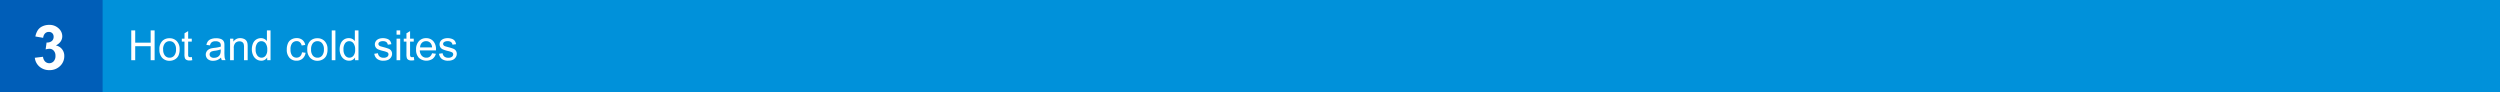 <svg id="Layer_1" data-name="Layer 1" xmlns="http://www.w3.org/2000/svg" viewBox="0 0 1082 40"><defs><style>.cls-1{fill:#0091da;}.cls-2{fill:#005eb8;}.cls-3{fill:#fff;}</style></defs><title>Header-design_V1</title><rect class="cls-1" width="1082" height="40"/><rect class="cls-2" x="-1" y="-0.09" width="45.41" height="40"/><path class="cls-3" d="M15.07,25l3.55-.43a3.38,3.38,0,0,0,.91,2.07,2.59,2.59,0,0,0,3.72-.14A3.35,3.35,0,0,0,24,24.12a3.1,3.1,0,0,0-.75-2.19,2.36,2.36,0,0,0-1.81-.81,6.58,6.58,0,0,0-1.69.27l.41-3a3.22,3.22,0,0,0,2.27-.64,2.32,2.32,0,0,0,.78-1.82,2.12,2.12,0,0,0-.57-1.55,2.07,2.07,0,0,0-1.53-.57,2.24,2.24,0,0,0-1.61.65,3.12,3.12,0,0,0-.81,1.91l-3.38-.58A7.56,7.56,0,0,1,16.41,13a4.72,4.72,0,0,1,2-1.63,6.62,6.62,0,0,1,2.86-.6,5.69,5.69,0,0,1,4.33,1.73,4.48,4.48,0,0,1,1.35,3.18q0,2.52-2.76,4a4.42,4.42,0,0,1,2.63,1.58,4.54,4.54,0,0,1,1,3A5.79,5.79,0,0,1,26,28.58a6.37,6.37,0,0,1-4.59,1.77,6.35,6.35,0,0,1-4.31-1.49A5.87,5.87,0,0,1,15.07,25Z"/><path class="cls-3" d="M56.81,26.06V13.17h1.71v5.3h6.69v-5.3h1.71V26.06H65.21V20H58.52v6.07Z"/><path class="cls-3" d="M69,21.39a4.81,4.81,0,0,1,1.44-3.84,4.34,4.34,0,0,1,2.93-1,4.2,4.2,0,0,1,3.15,1.27,4.81,4.81,0,0,1,1.22,3.48,6.21,6.21,0,0,1-.54,2.84,3.84,3.84,0,0,1-1.57,1.6,4.6,4.6,0,0,1-2.26.57A4.21,4.21,0,0,1,70.17,25,5,5,0,0,1,69,21.39Zm1.62,0a4,4,0,0,0,.78,2.69,2.54,2.54,0,0,0,2,.89,2.48,2.48,0,0,0,2-.9,4.06,4.06,0,0,0,.78-2.73,3.87,3.87,0,0,0-.78-2.62,2.51,2.51,0,0,0-2-.9,2.54,2.54,0,0,0-2,.89A4,4,0,0,0,70.59,21.39Z"/><path class="cls-3" d="M83,24.64l.23,1.4a5.54,5.54,0,0,1-1.2.14,2.7,2.7,0,0,1-1.33-.27,1.5,1.5,0,0,1-.67-.72,5.58,5.58,0,0,1-.19-1.86V18H78.69V16.73h1.17V14.41l1.57-.95v3.27H83V18H81.43v5.45a2.9,2.9,0,0,0,.08.87.68.68,0,0,0,.27.31,1,1,0,0,0,.54.12A4.2,4.2,0,0,0,83,24.64Z"/><path class="cls-3" d="M95.66,24.91A5.79,5.79,0,0,1,94,26a4.85,4.85,0,0,1-1.75.31,3.39,3.39,0,0,1-2.36-.75,2.65,2.65,0,0,1-.52-3.17,2.58,2.58,0,0,1,.82-.91,4,4,0,0,1,1.14-.52,12.52,12.52,0,0,1,1.4-.24,14.61,14.61,0,0,0,2.83-.54v-.42a1.74,1.74,0,0,0-.44-1.36,2.66,2.66,0,0,0-1.81-.54,2.69,2.69,0,0,0-1.64.4,2.36,2.36,0,0,0-.79,1.38l-1.55-.21a3.91,3.91,0,0,1,.7-1.61,3.09,3.09,0,0,1,1.4-.94,6.15,6.15,0,0,1,2.11-.33,5.57,5.57,0,0,1,1.95.29,2.51,2.51,0,0,1,1.09.7,2.57,2.57,0,0,1,.5,1.08A9.25,9.25,0,0,1,97.13,20v2.11a21.94,21.94,0,0,0,.1,2.79,3.35,3.35,0,0,0,.4,1.12H96A3.29,3.29,0,0,1,95.66,24.91Zm-.13-3.53a11.83,11.83,0,0,1-2.59.59,6.13,6.13,0,0,0-1.38.32,1.37,1.37,0,0,0-.62.51,1.4,1.4,0,0,0,.26,1.81,2.05,2.05,0,0,0,1.4.42,3.26,3.26,0,0,0,1.63-.4,2.48,2.48,0,0,0,1-1.09A3.83,3.83,0,0,0,95.53,22Z"/><path class="cls-3" d="M99.58,26.06V16.73H101v1.32a3.38,3.38,0,0,1,3-1.54,3.93,3.93,0,0,1,1.55.31,2.41,2.41,0,0,1,1.06.79,2.94,2.94,0,0,1,.49,1.17,9,9,0,0,1,.09,1.54v5.74h-1.58V20.38a4.34,4.34,0,0,0-.18-1.44,1.59,1.59,0,0,0-.66-.77,2.07,2.07,0,0,0-1.1-.28,2.55,2.55,0,0,0-1.75.64,3.16,3.16,0,0,0-.73,2.43v5.1Z"/><path class="cls-3" d="M115.64,26.06V24.88A2.89,2.89,0,0,1,113,26.27a3.67,3.67,0,0,1-2-.61,4.09,4.09,0,0,1-1.45-1.72A6,6,0,0,1,109,21.4a6.59,6.59,0,0,1,.46-2.53,3.72,3.72,0,0,1,1.4-1.75,3.78,3.78,0,0,1,2.08-.61,3.09,3.09,0,0,1,1.51.36,3.22,3.22,0,0,1,1.07.93V13.17h1.57V26.06Zm-5-4.66a4.06,4.06,0,0,0,.76,2.68,2.28,2.28,0,0,0,1.78.89,2.25,2.25,0,0,0,1.77-.85,3.93,3.93,0,0,0,.72-2.59,4.41,4.41,0,0,0-.74-2.81,2.27,2.27,0,0,0-1.82-.9,2.18,2.18,0,0,0-1.76.87A4.25,4.25,0,0,0,110.64,21.4Z"/><path class="cls-3" d="M130.69,22.64l1.56.2a4,4,0,0,1-1.31,2.52,3.79,3.79,0,0,1-2.58.91A4,4,0,0,1,125.28,25a5.07,5.07,0,0,1-1.16-3.59,6.43,6.43,0,0,1,.5-2.65,3.51,3.51,0,0,1,1.52-1.7,4.54,4.54,0,0,1,2.23-.57,3.91,3.91,0,0,1,2.49.77,3.56,3.56,0,0,1,1.24,2.19l-1.54.24a2.61,2.61,0,0,0-.78-1.42,2,2,0,0,0-1.35-.47,2.46,2.46,0,0,0-1.94.85,4.06,4.06,0,0,0-.75,2.71,4.22,4.22,0,0,0,.72,2.74,2.34,2.34,0,0,0,1.88.85,2.22,2.22,0,0,0,1.56-.57A2.81,2.81,0,0,0,130.69,22.64Z"/><path class="cls-3" d="M133,21.39a4.81,4.81,0,0,1,1.44-3.84,4.37,4.37,0,0,1,2.94-1,4.18,4.18,0,0,1,3.14,1.27,4.77,4.77,0,0,1,1.23,3.48,6.21,6.21,0,0,1-.54,2.84,3.87,3.87,0,0,1-1.58,1.6,4.59,4.59,0,0,1-2.25.57A4.2,4.2,0,0,1,134.22,25,5,5,0,0,1,133,21.39Zm1.63,0a4,4,0,0,0,.78,2.69,2.52,2.52,0,0,0,2,.89,2.49,2.49,0,0,0,2-.9,4.06,4.06,0,0,0,.78-2.73,3.82,3.82,0,0,0-.79-2.62,2.47,2.47,0,0,0-2-.9,2.52,2.52,0,0,0-2,.89A4,4,0,0,0,134.64,21.39Z"/><path class="cls-3" d="M143.58,26.06V13.17h1.58V26.06Z"/><path class="cls-3" d="M153.67,26.06V24.88a2.91,2.91,0,0,1-2.61,1.39,3.68,3.68,0,0,1-2.06-.61,4.16,4.16,0,0,1-1.45-1.72A6,6,0,0,1,147,21.4a6.59,6.59,0,0,1,.46-2.53A3.67,3.67,0,0,1,151,16.51a3.09,3.09,0,0,1,1.51.36,3.22,3.22,0,0,1,1.07.93V13.17h1.57V26.06Zm-5-4.66a4.06,4.06,0,0,0,.76,2.68,2.28,2.28,0,0,0,1.78.89,2.24,2.24,0,0,0,1.77-.85,3.93,3.93,0,0,0,.72-2.59,4.35,4.35,0,0,0-.74-2.81,2.25,2.25,0,0,0-1.82-.9,2.18,2.18,0,0,0-1.76.87A4.25,4.25,0,0,0,148.66,21.4Z"/><path class="cls-3" d="M162,23.27l1.56-.24a2.24,2.24,0,0,0,.74,1.44A2.57,2.57,0,0,0,166,25a2.51,2.51,0,0,0,1.62-.44,1.34,1.34,0,0,0,.52-1.05,1,1,0,0,0-.46-.84A7.12,7.12,0,0,0,166,22.1a13.91,13.91,0,0,1-2.41-.76,2.33,2.33,0,0,1-1-.88,2.43,2.43,0,0,1-.06-2.41,2.45,2.45,0,0,1,.78-.88,3.11,3.11,0,0,1,1-.47,5,5,0,0,1,1.37-.19,5.46,5.46,0,0,1,1.93.32,2.6,2.6,0,0,1,1.22.86,3.27,3.27,0,0,1,.55,1.44l-1.55.21a1.67,1.67,0,0,0-.61-1.12,2.23,2.23,0,0,0-1.43-.4,2.58,2.58,0,0,0-1.55.36,1.05,1.05,0,0,0-.47.84.87.87,0,0,0,.2.55,1.43,1.43,0,0,0,.6.43c.16.05.63.19,1.4.4a19.67,19.67,0,0,1,2.34.73,2.39,2.39,0,0,1,1,.83,2.37,2.37,0,0,1,.38,1.36,2.66,2.66,0,0,1-.46,1.49A3.06,3.06,0,0,1,168,25.89a4.94,4.94,0,0,1-2,.38,4.33,4.33,0,0,1-2.77-.76A3.46,3.46,0,0,1,162,23.27Z"/><path class="cls-3" d="M171.63,15V13.17h1.58V15Zm0,11.07V16.73h1.58v9.33Z"/><path class="cls-3" d="M179.07,24.64l.23,1.4a5.38,5.38,0,0,1-1.19.14,2.74,2.74,0,0,1-1.34-.27,1.55,1.55,0,0,1-.67-.72,5.87,5.87,0,0,1-.19-1.86V18h-1.16V16.73h1.16V14.41l1.57-.95v3.27h1.59V18h-1.59v5.45a2.5,2.5,0,0,0,.09.87.58.58,0,0,0,.27.31,1,1,0,0,0,.54.12A4,4,0,0,0,179.07,24.64Z"/><path class="cls-3" d="M187,23.05l1.64.21a4,4,0,0,1-1.44,2.22,4.86,4.86,0,0,1-5.92-.47,4.93,4.93,0,0,1-1.2-3.54,5.13,5.13,0,0,1,1.22-3.65,4.09,4.09,0,0,1,3.14-1.31,4,4,0,0,1,3.06,1.28,5.07,5.07,0,0,1,1.19,3.59c0,.09,0,.23,0,.42h-7a3.59,3.59,0,0,0,.87,2.35,2.57,2.57,0,0,0,2,.82,2.4,2.4,0,0,0,1.49-.46A3,3,0,0,0,187,23.05Zm-5.19-2.55H187a3.14,3.14,0,0,0-.6-1.77,2.42,2.42,0,0,0-2-.91,2.48,2.48,0,0,0-1.83.73A2.83,2.83,0,0,0,181.82,20.5Z"/><path class="cls-3" d="M190,23.27l1.56-.24a2.24,2.24,0,0,0,.74,1.44A2.57,2.57,0,0,0,194,25a2.51,2.51,0,0,0,1.62-.44,1.35,1.35,0,0,0,.53-1.05,1,1,0,0,0-.47-.84A7.12,7.12,0,0,0,194,22.1a13.91,13.91,0,0,1-2.41-.76,2.33,2.33,0,0,1-1-.88,2.43,2.43,0,0,1-.06-2.41,2.45,2.45,0,0,1,.78-.88,3.11,3.11,0,0,1,1-.47,5,5,0,0,1,1.37-.19,5.42,5.42,0,0,1,1.93.32,2.69,2.69,0,0,1,1.23.86,3.39,3.39,0,0,1,.54,1.44l-1.55.21a1.67,1.67,0,0,0-.61-1.12,2.21,2.21,0,0,0-1.43-.4,2.58,2.58,0,0,0-1.55.36,1.05,1.05,0,0,0-.47.84.87.87,0,0,0,.2.55,1.43,1.43,0,0,0,.6.43c.16.05.63.19,1.4.4a19.67,19.67,0,0,1,2.34.73,2.39,2.39,0,0,1,1,.83,2.29,2.29,0,0,1,.38,1.36,2.66,2.66,0,0,1-.46,1.49A3.06,3.06,0,0,1,196,25.89a4.94,4.94,0,0,1-2,.38,4.33,4.33,0,0,1-2.77-.76A3.5,3.5,0,0,1,190,23.27Z"/></svg>